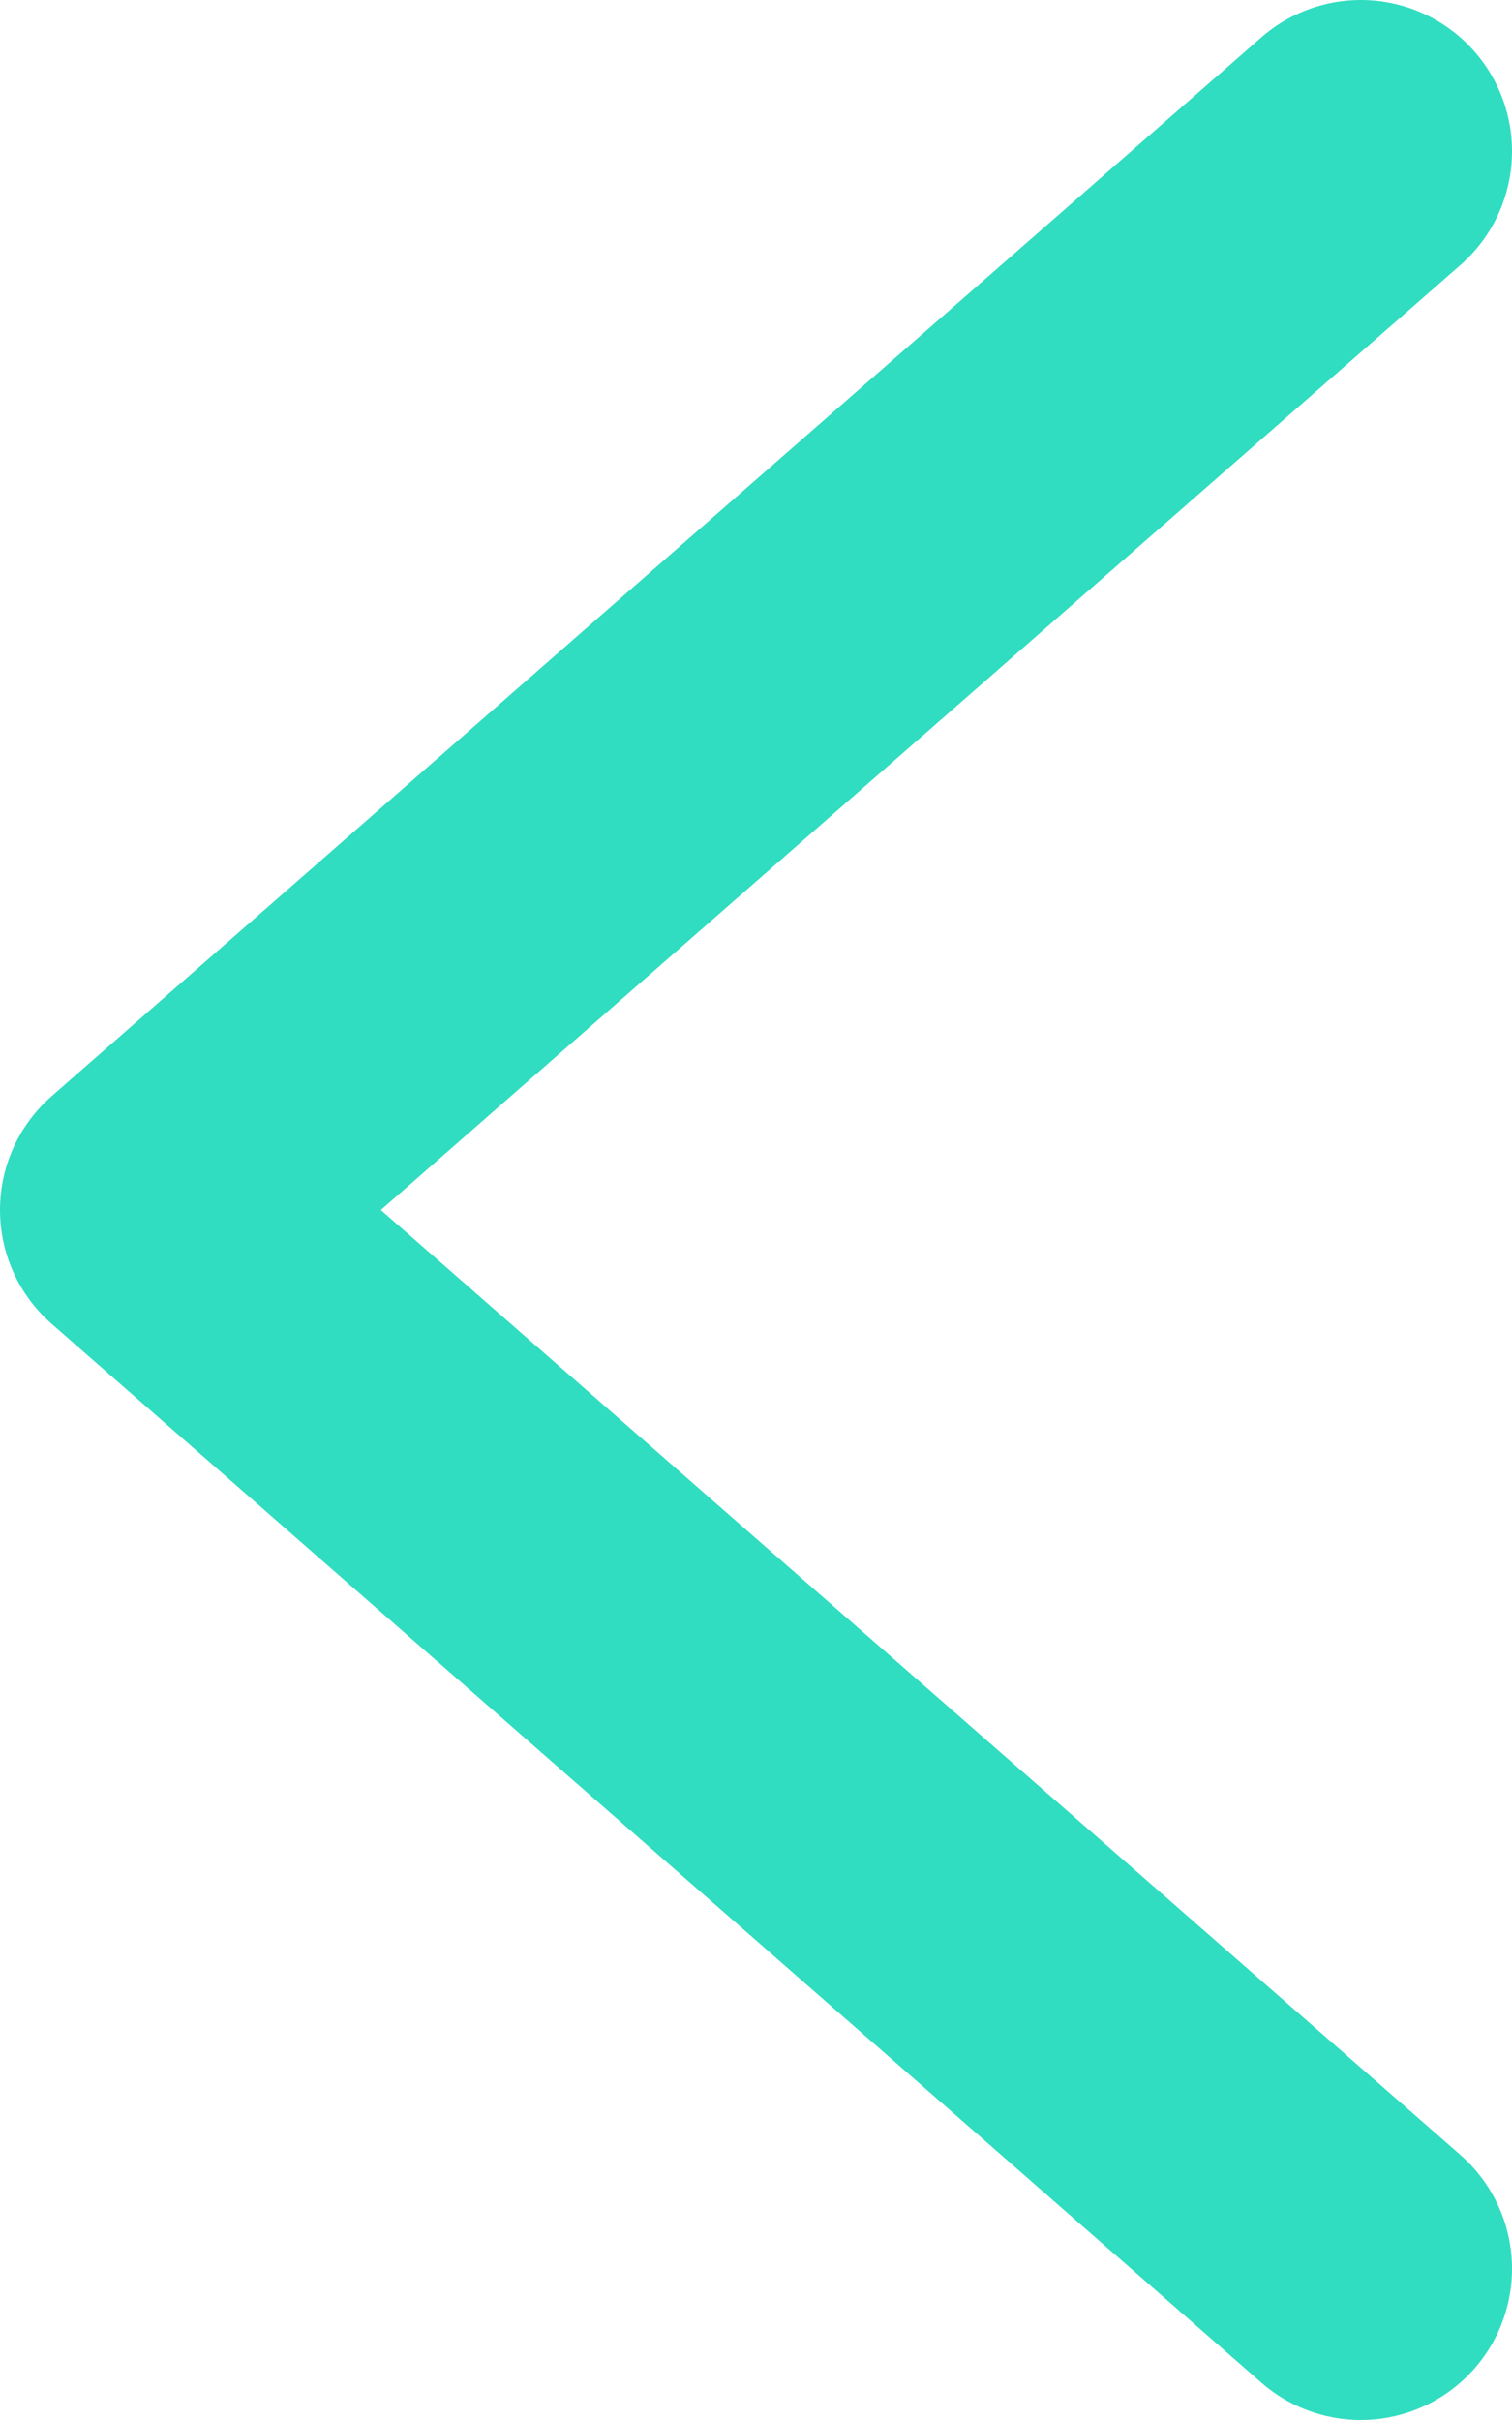 <?xml version="1.0" encoding="UTF-8"?> <svg xmlns="http://www.w3.org/2000/svg" width="10" height="16" viewBox="0 0 10 16" fill="none"><path d="M9 15L1 8L9 1" stroke="#30DDC1" stroke-width="2" stroke-linecap="round" stroke-linejoin="round"></path></svg> 
